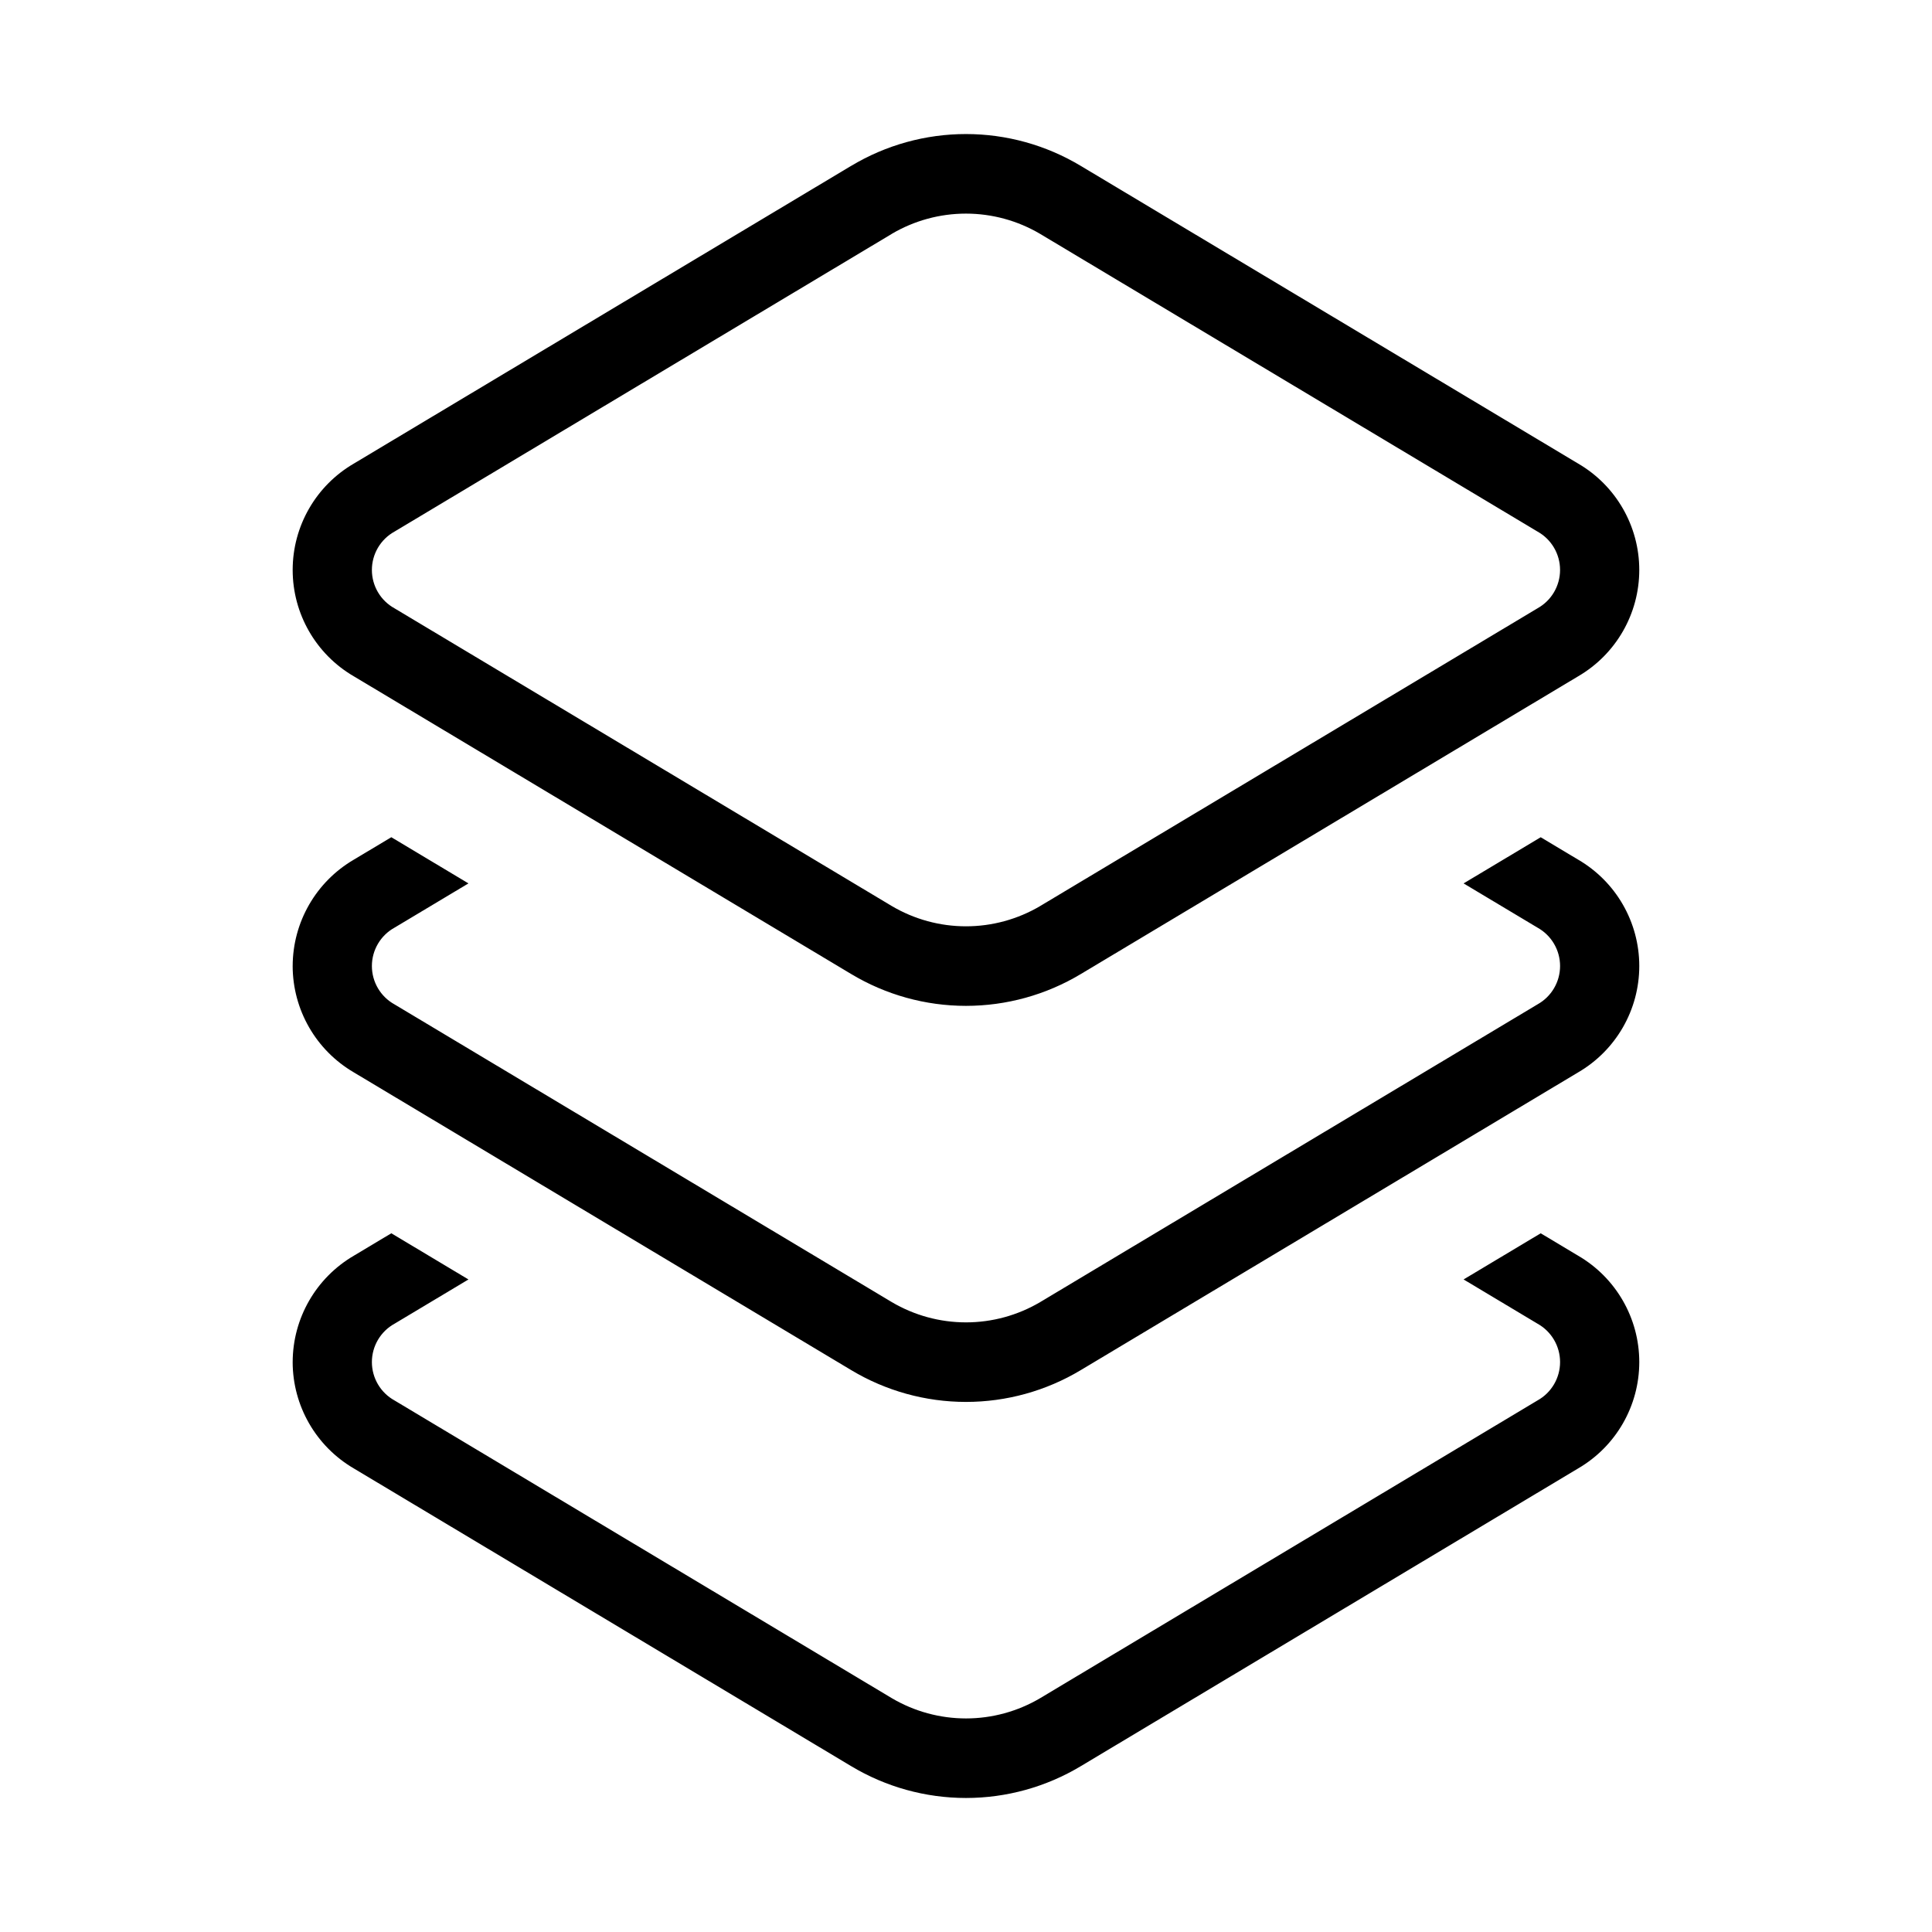 <?xml version="1.0" encoding="UTF-8"?>
<!-- Uploaded to: SVG Find, www.svgrepo.com, Generator: SVG Find Mixer Tools -->
<svg fill="#000000" width="800px" height="800px" version="1.1" viewBox="144 144 512 512" xmlns="http://www.w3.org/2000/svg">
 <path d="m237.77 323.23 131.8 78.895c9.188 5.519 19.703 8.438 30.418 8.438 10.719 0 21.234-2.91 30.426-8.426l131.82-78.914c10.027-5.844 16.191-16.578 16.191-28.184 0-11.605-6.164-22.34-16.191-28.184l-131.82-78.895c-9.188-5.519-19.703-8.438-30.422-8.438s-21.238 2.918-30.422 8.438v-0.008l-131.8 78.902c-10.035 5.844-16.207 16.578-16.207 28.188 0 11.613 6.172 22.348 16.207 28.188zm10.781-38.355 131.8-78.902v-0.012c5.953-3.504 12.734-5.352 19.641-5.352 6.906 0.004 13.688 1.855 19.637 5.363l131.82 78.895c3.695 2.051 5.984 5.945 5.984 10.172 0 4.227-2.289 8.121-5.984 10.172l-131.82 78.914v0.004c-5.949 3.504-12.73 5.356-19.641 5.352-6.906 0-13.688-1.852-19.637-5.363l-131.8-78.906c-3.699-2.043-5.996-5.938-5.996-10.168 0-4.227 2.297-8.121 5.996-10.168zm-26.988 115.13c0.02-11.605 6.184-22.332 16.207-28.188l9.934-5.945 20.441 12.238-19.59 11.727h-0.004c-3.699 2.047-5.996 5.941-5.996 10.168 0 4.231 2.297 8.121 5.996 10.168l131.8 78.906c5.949 3.508 12.73 5.359 19.637 5.363 6.91 0 13.691-1.848 19.641-5.356l131.82-78.914c3.695-2.051 5.988-5.945 5.988-10.172 0-4.227-2.293-8.121-5.988-10.172l-19.582-11.719 20.438-12.23 9.926 5.941v-0.004c10.027 5.844 16.195 16.578 16.195 28.184 0 11.605-6.168 22.34-16.195 28.184l-131.82 78.914c-9.188 5.516-19.703 8.426-30.422 8.426-10.719-0.004-21.234-2.918-30.422-8.438l-131.8-78.895c-10.023-5.856-16.188-16.582-16.207-28.188zm0 104.96c0.02-11.605 6.184-22.332 16.207-28.188l9.934-5.945 20.441 12.238-19.59 11.727h-0.004c-3.699 2.047-5.996 5.941-5.996 10.168 0 4.227 2.297 8.121 5.996 10.168l131.8 78.906c5.949 3.508 12.73 5.359 19.637 5.363 6.91 0 13.691-1.848 19.641-5.356l131.82-78.914c3.695-2.051 5.988-5.945 5.988-10.172 0-4.227-2.293-8.121-5.988-10.176l-19.582-11.719 20.438-12.23 9.926 5.941c10.027 5.844 16.195 16.578 16.195 28.184s-6.168 22.34-16.195 28.184l-131.82 78.914c-9.188 5.516-19.703 8.426-30.422 8.426-10.719-0.004-21.234-2.918-30.422-8.438l-131.8-78.895c-10.023-5.856-16.188-16.582-16.207-28.188z"/>
</svg>